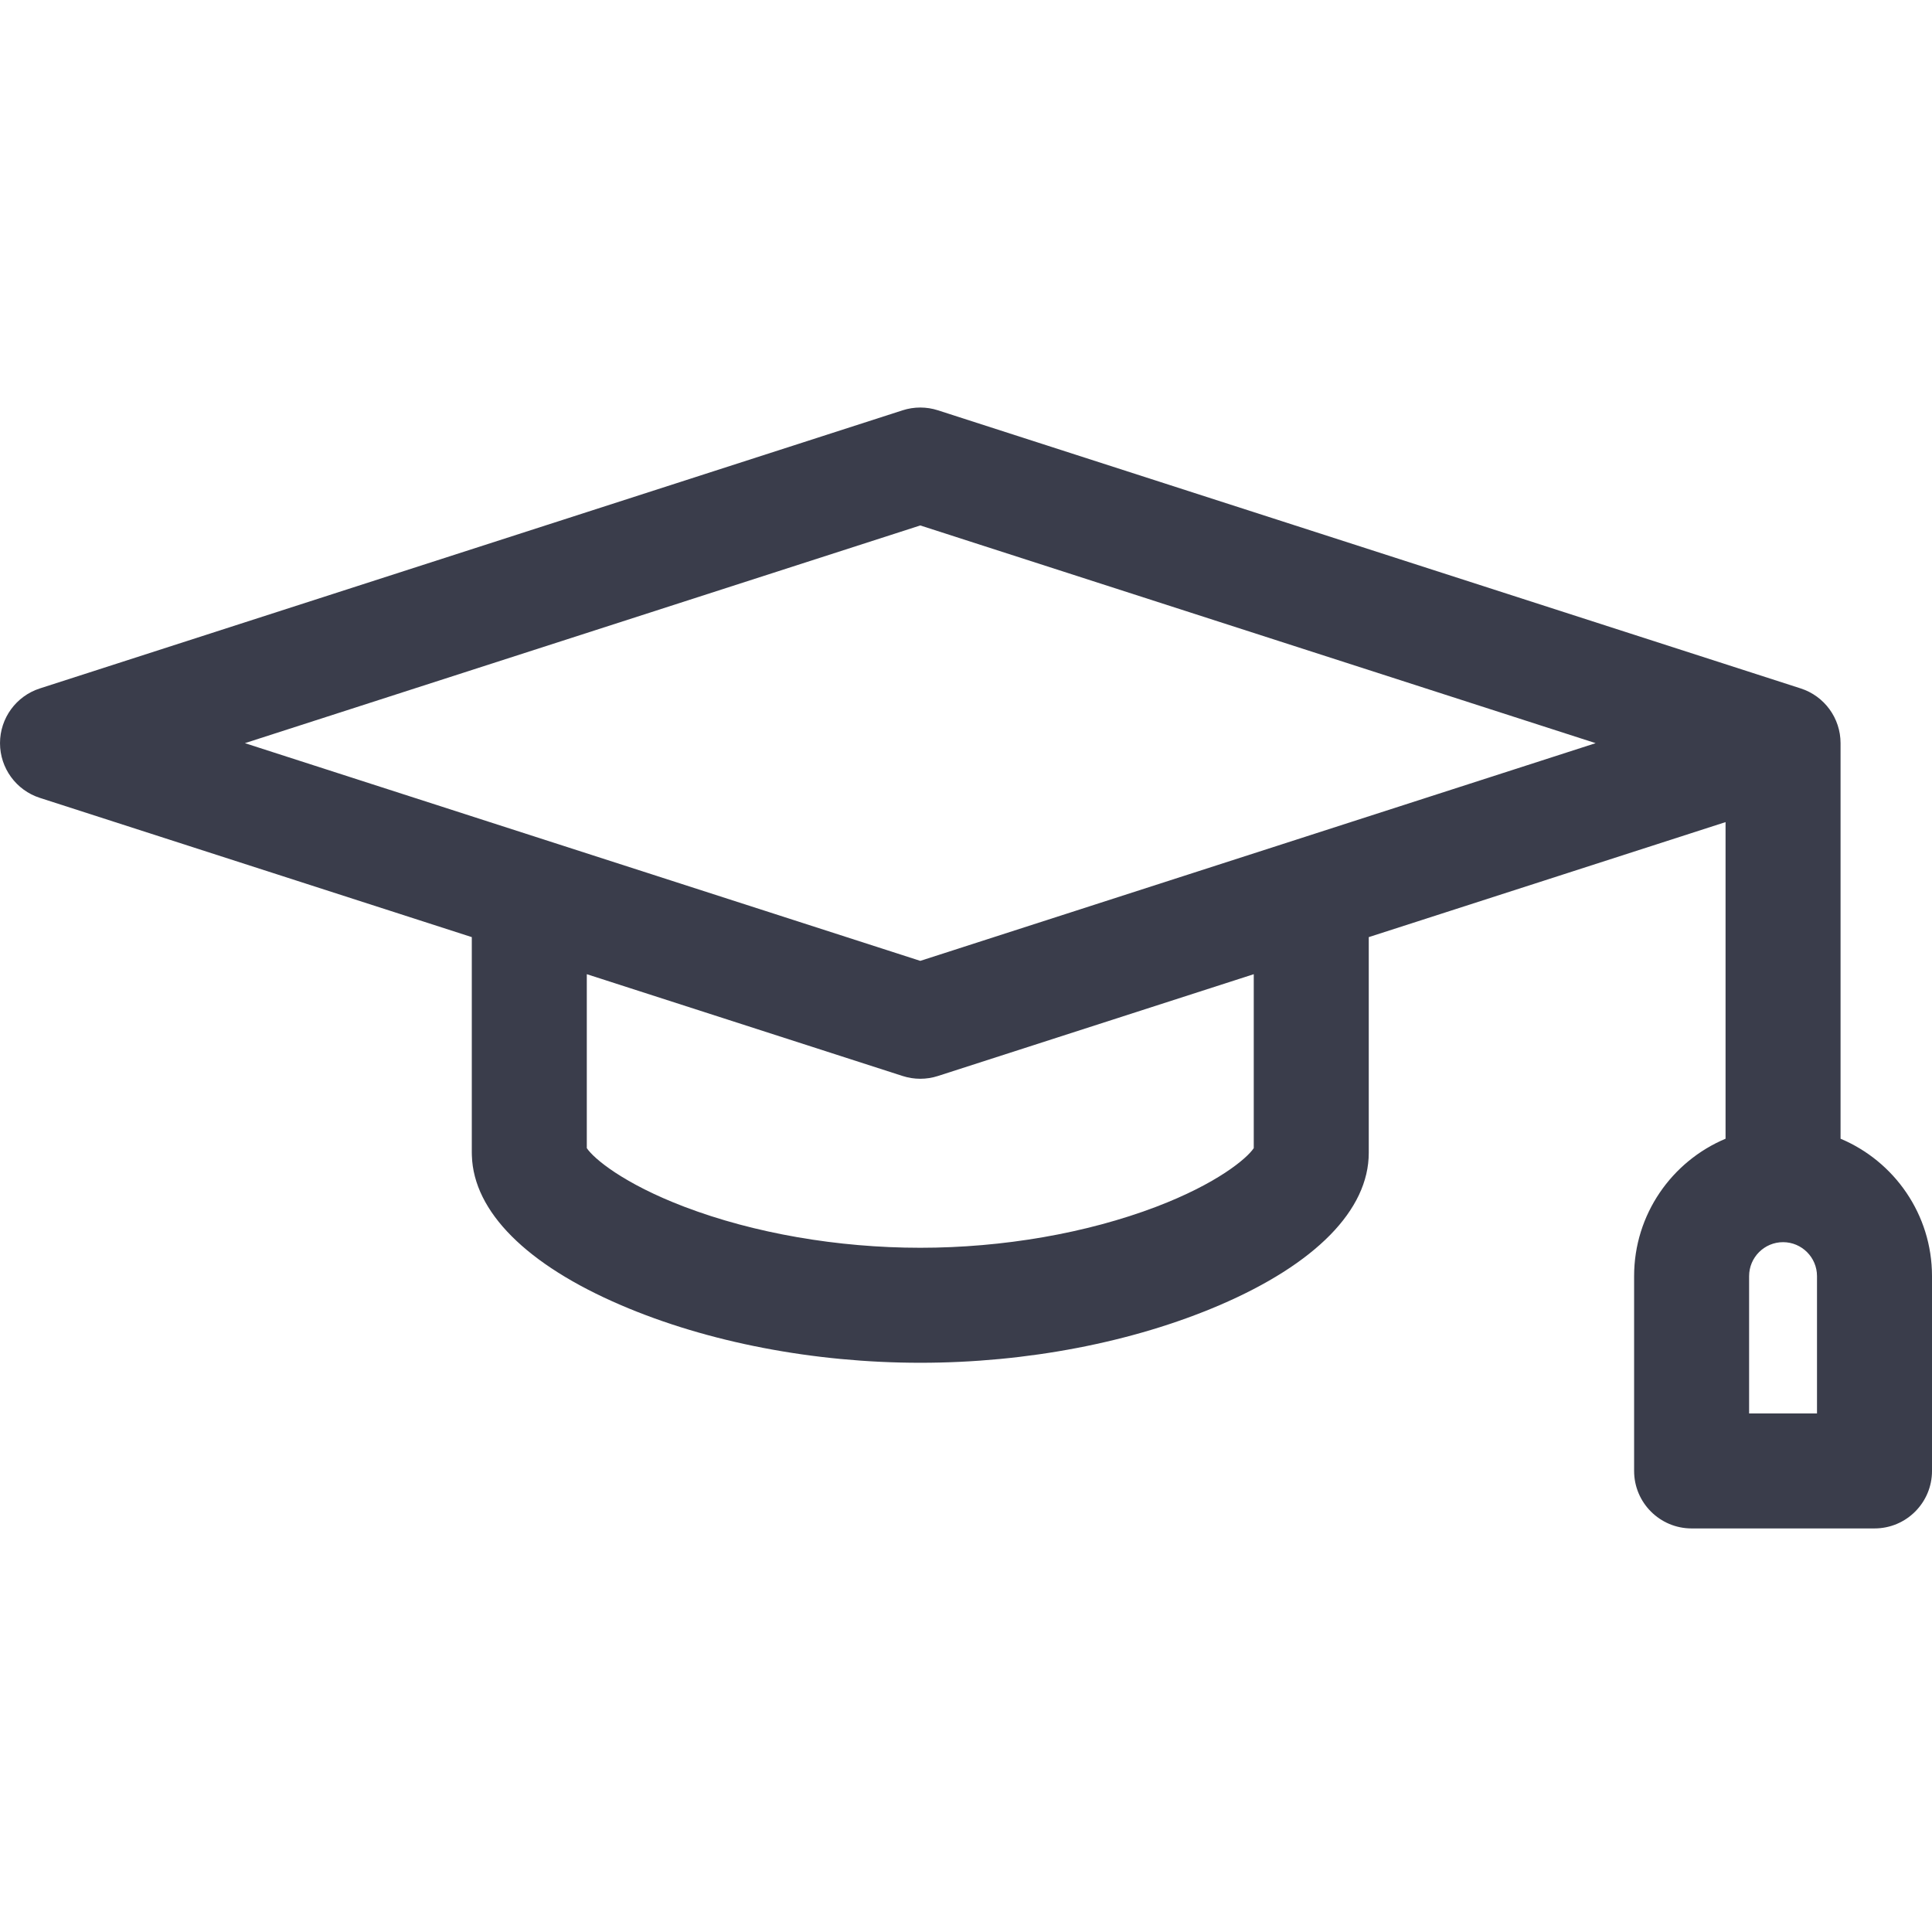 <?xml version="1.0"?>
<svg xmlns="http://www.w3.org/2000/svg" height="512px" viewBox="0 -108 512 512" width="512px"><g><path d="m487.766 193.773v-104.828c0-6.613-4.266-12.477-10.562-14.504l-228.645-73.707c-3.039-.98-6.312-.98-9.352 0l-228.645 73.707c-6.293 2.027-10.562 7.887-10.562 14.504 0 6.613 4.27 12.473 10.562 14.5l114.469 36.902v57.172c0 .25.008.496.02.742.453 14.828 14.465 28.879 39.57 39.641 22.934 9.832 51.086 15.246 79.266 15.246 28.18 0 56.332-5.414 79.266-15.246 25.523-10.941 39.582-25.281 39.582-40.383v-57.172l94.555-30.48v83.906c-14.219 5.973-24.234 20.043-24.234 36.41v51.629c0 8.414 6.824 15.238 15.238 15.238h48.469c8.414 0 15.238-6.824 15.238-15.238v-51.629c0-16.367-10.012-30.438-24.234-36.41zm-181.391 18.047c-18.387 6.996-40.578 10.852-62.488 10.852-21.914 0-44.105-3.855-62.488-10.852-16.113-6.137-24.051-12.773-25.891-15.559v-46.09l83.699 26.98c1.52.488 3.098.734 4.676.734 1.578 0 3.156-.242 4.676-.734l83.699-26.98v46.102c-1.855 2.789-9.789 9.418-25.883 15.547zm-62.492-65.18-178.98-57.695 178.98-57.695 178.98 57.695zm237.641 119.934h-17.992v-36.391c0-4.961 4.039-8.996 8.996-8.996 4.961 0 8.996 4.035 8.996 8.996zm0 0" data-original="#000000" class="active-path" data-old_color="#000000" fill="#3A3D4B"/></g> </svg>
